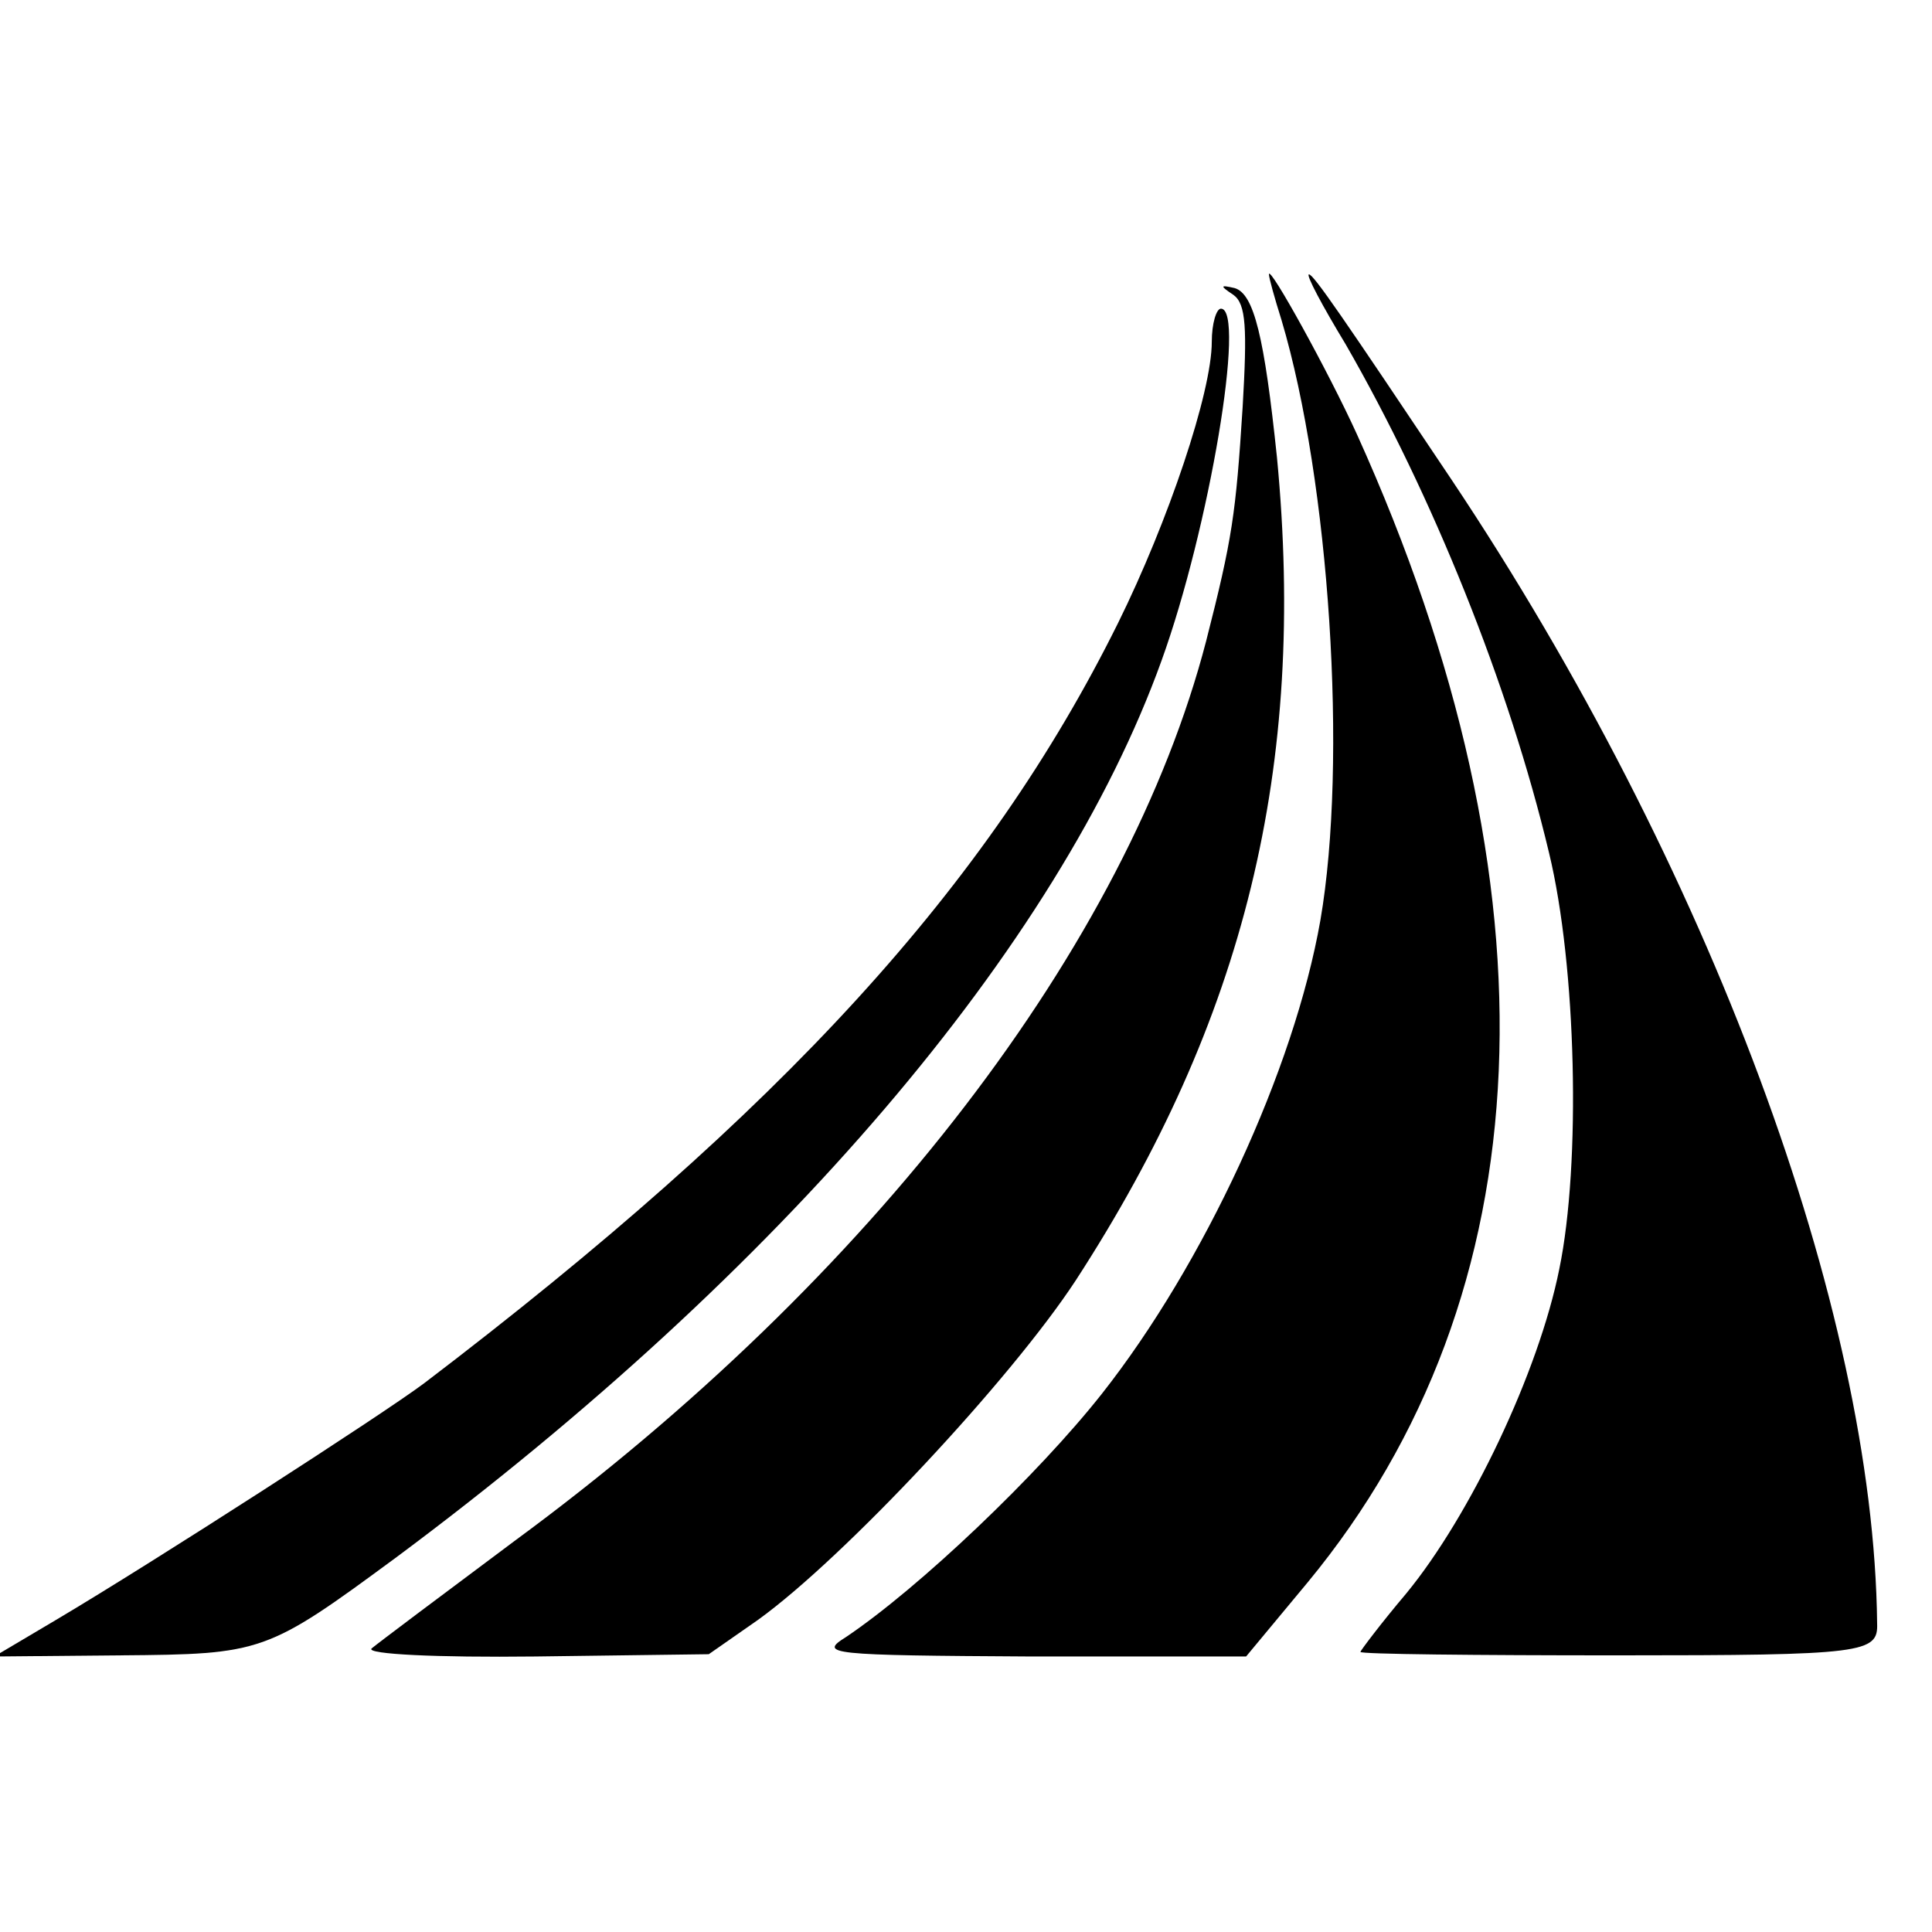 <?xml version="1.0" encoding="UTF-8" standalone="no"?>
<svg xmlns="http://www.w3.org/2000/svg" width="169pt" height="169pt" viewBox="0 0 169 169" preserveAspectRatio="xMidYMid meet">
  <g transform="translate(0,169) scale(0.1,-0.1)" fill="#000000" stroke="none">
    <path d="M1110 1450 c0 -3 5 -21 11 -40 42 -141 58 -386 34 -525 -23 -131 -102 -301 -191 -414 -56 -71 -160 -170 -224 -213 -24 -15 -16 -16 163 -17 l187 0 54 65 c208 252 223 606 43 1004 -25 55 -77 149 -77 140z"></path>
    <path d="M1177 1389 c76 -132 143 -298 178 -445 24 -99 28 -272 9 -364 -18 -90 -78 -216 -134 -284 -22 -26 -40 -50 -40 -51 0 -2 101 -3 225 -3 216 0 228 2 227 28 -3 275 -147 663 -372 1000 -95 142 -121 180 -125 180 -3 0 12 -28 32 -61z"></path>
    <path d="M1079 1432 c11 -8 12 -29 8 -98 -6 -94 -9 -115 -32 -205 -69 -265 -292 -557 -605 -787 -63 -47 -119 -89 -125 -94 -5 -5 57 -8 143 -7 l152 2 43 30 c75 54 221 210 278 297 148 228 202 449 176 720 -11 105 -20 143 -37 148 -13 3 -13 2 -1 -6z"></path>
    <path d="M1060 1391 c0 -44 -38 -157 -82 -246 -114 -230 -293 -426 -607 -665 -36 -27 -236 -156 -322 -207 l-54 -32 110 1 c125 1 128 2 242 86 336 250 579 534 669 784 42 116 74 308 52 308 -4 0 -8 -13 -8 -29z"></path>
  </g>
</svg>
